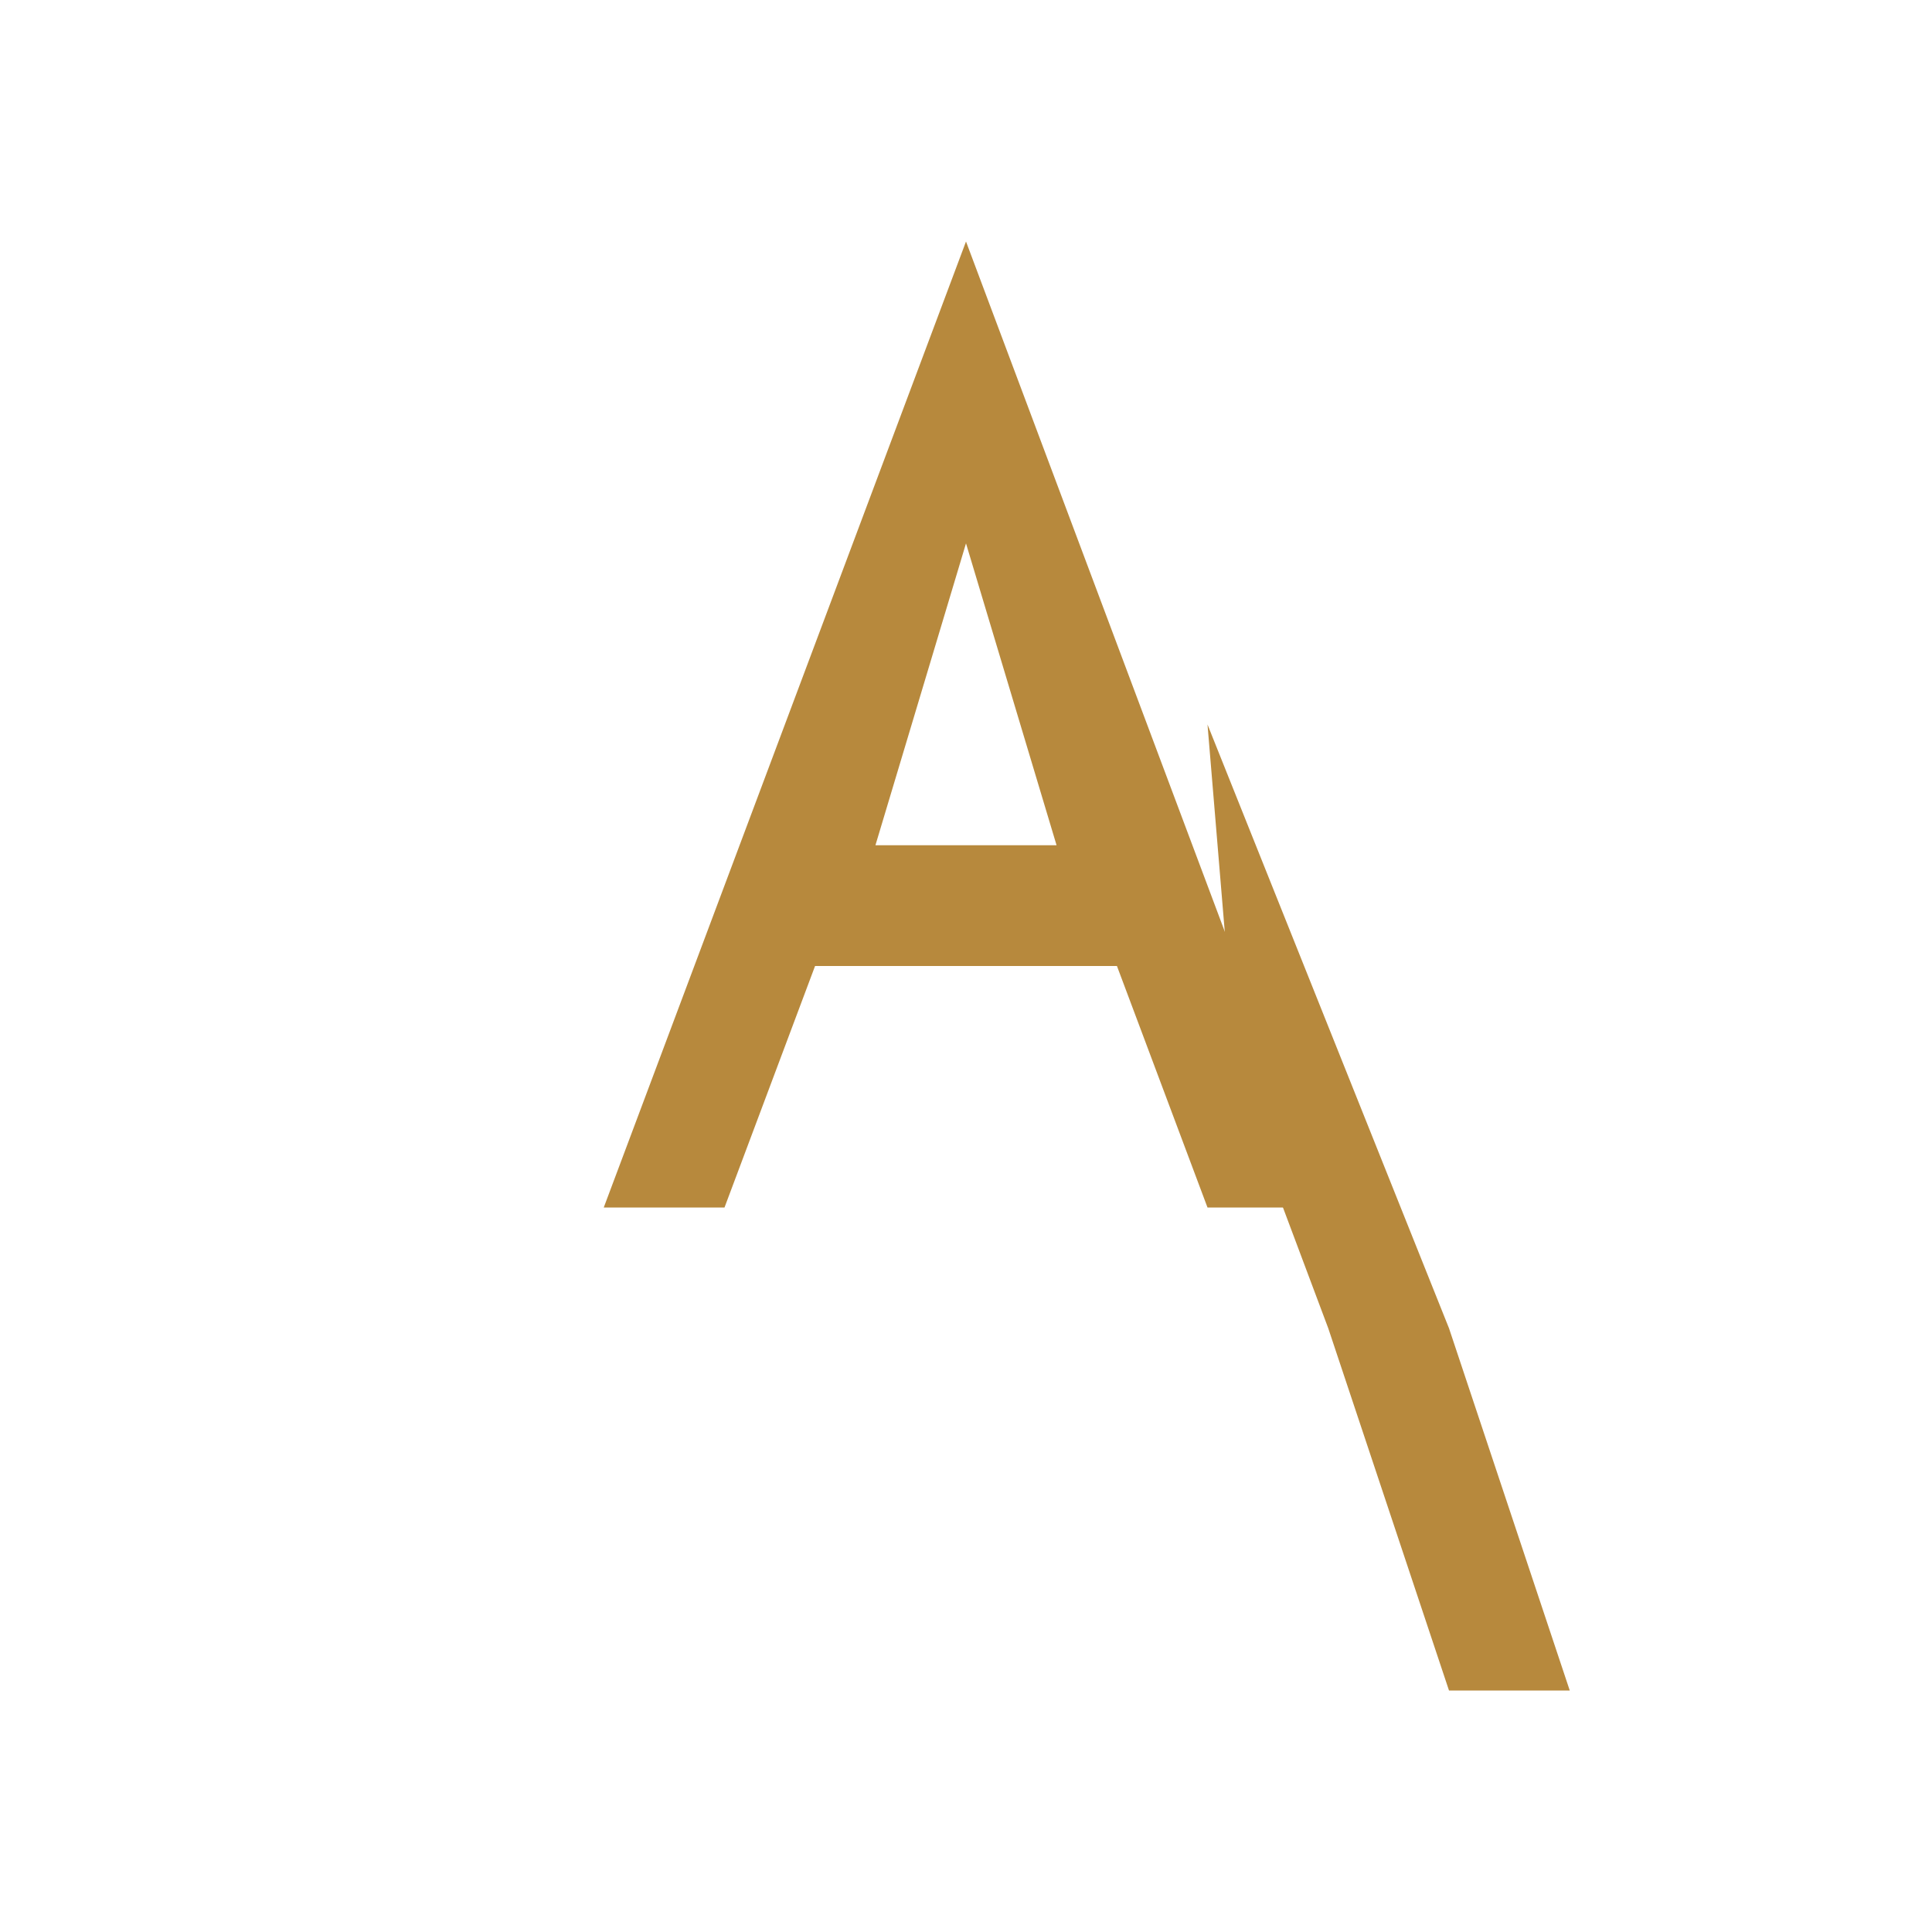 <svg xmlns="http://www.w3.org/2000/svg" viewBox="0 0 32 32">
  <style>
    .arise-icon {
      fill: #B7893D;
    }
    @media (prefers-color-scheme: dark) {
      .arise-icon {
        fill: #EADCA9;
      }
    }
  </style>
  <!-- Simplified "A" from Arise logo -->
  <path class="arise-icon" d="M16 4 L22 20 L20 20 L18.5 16 L13.5 16 L12 20 L10 20 L16 4 Z M16 9 L14.5 14 L17.5 14 L16 9 Z"/>
  <!-- Second peak of the "A" -->
  <path class="arise-icon" d="M20 12 L24 22 L26 28 L24 28 L22 22 L20.5 18 Z"/>
</svg>